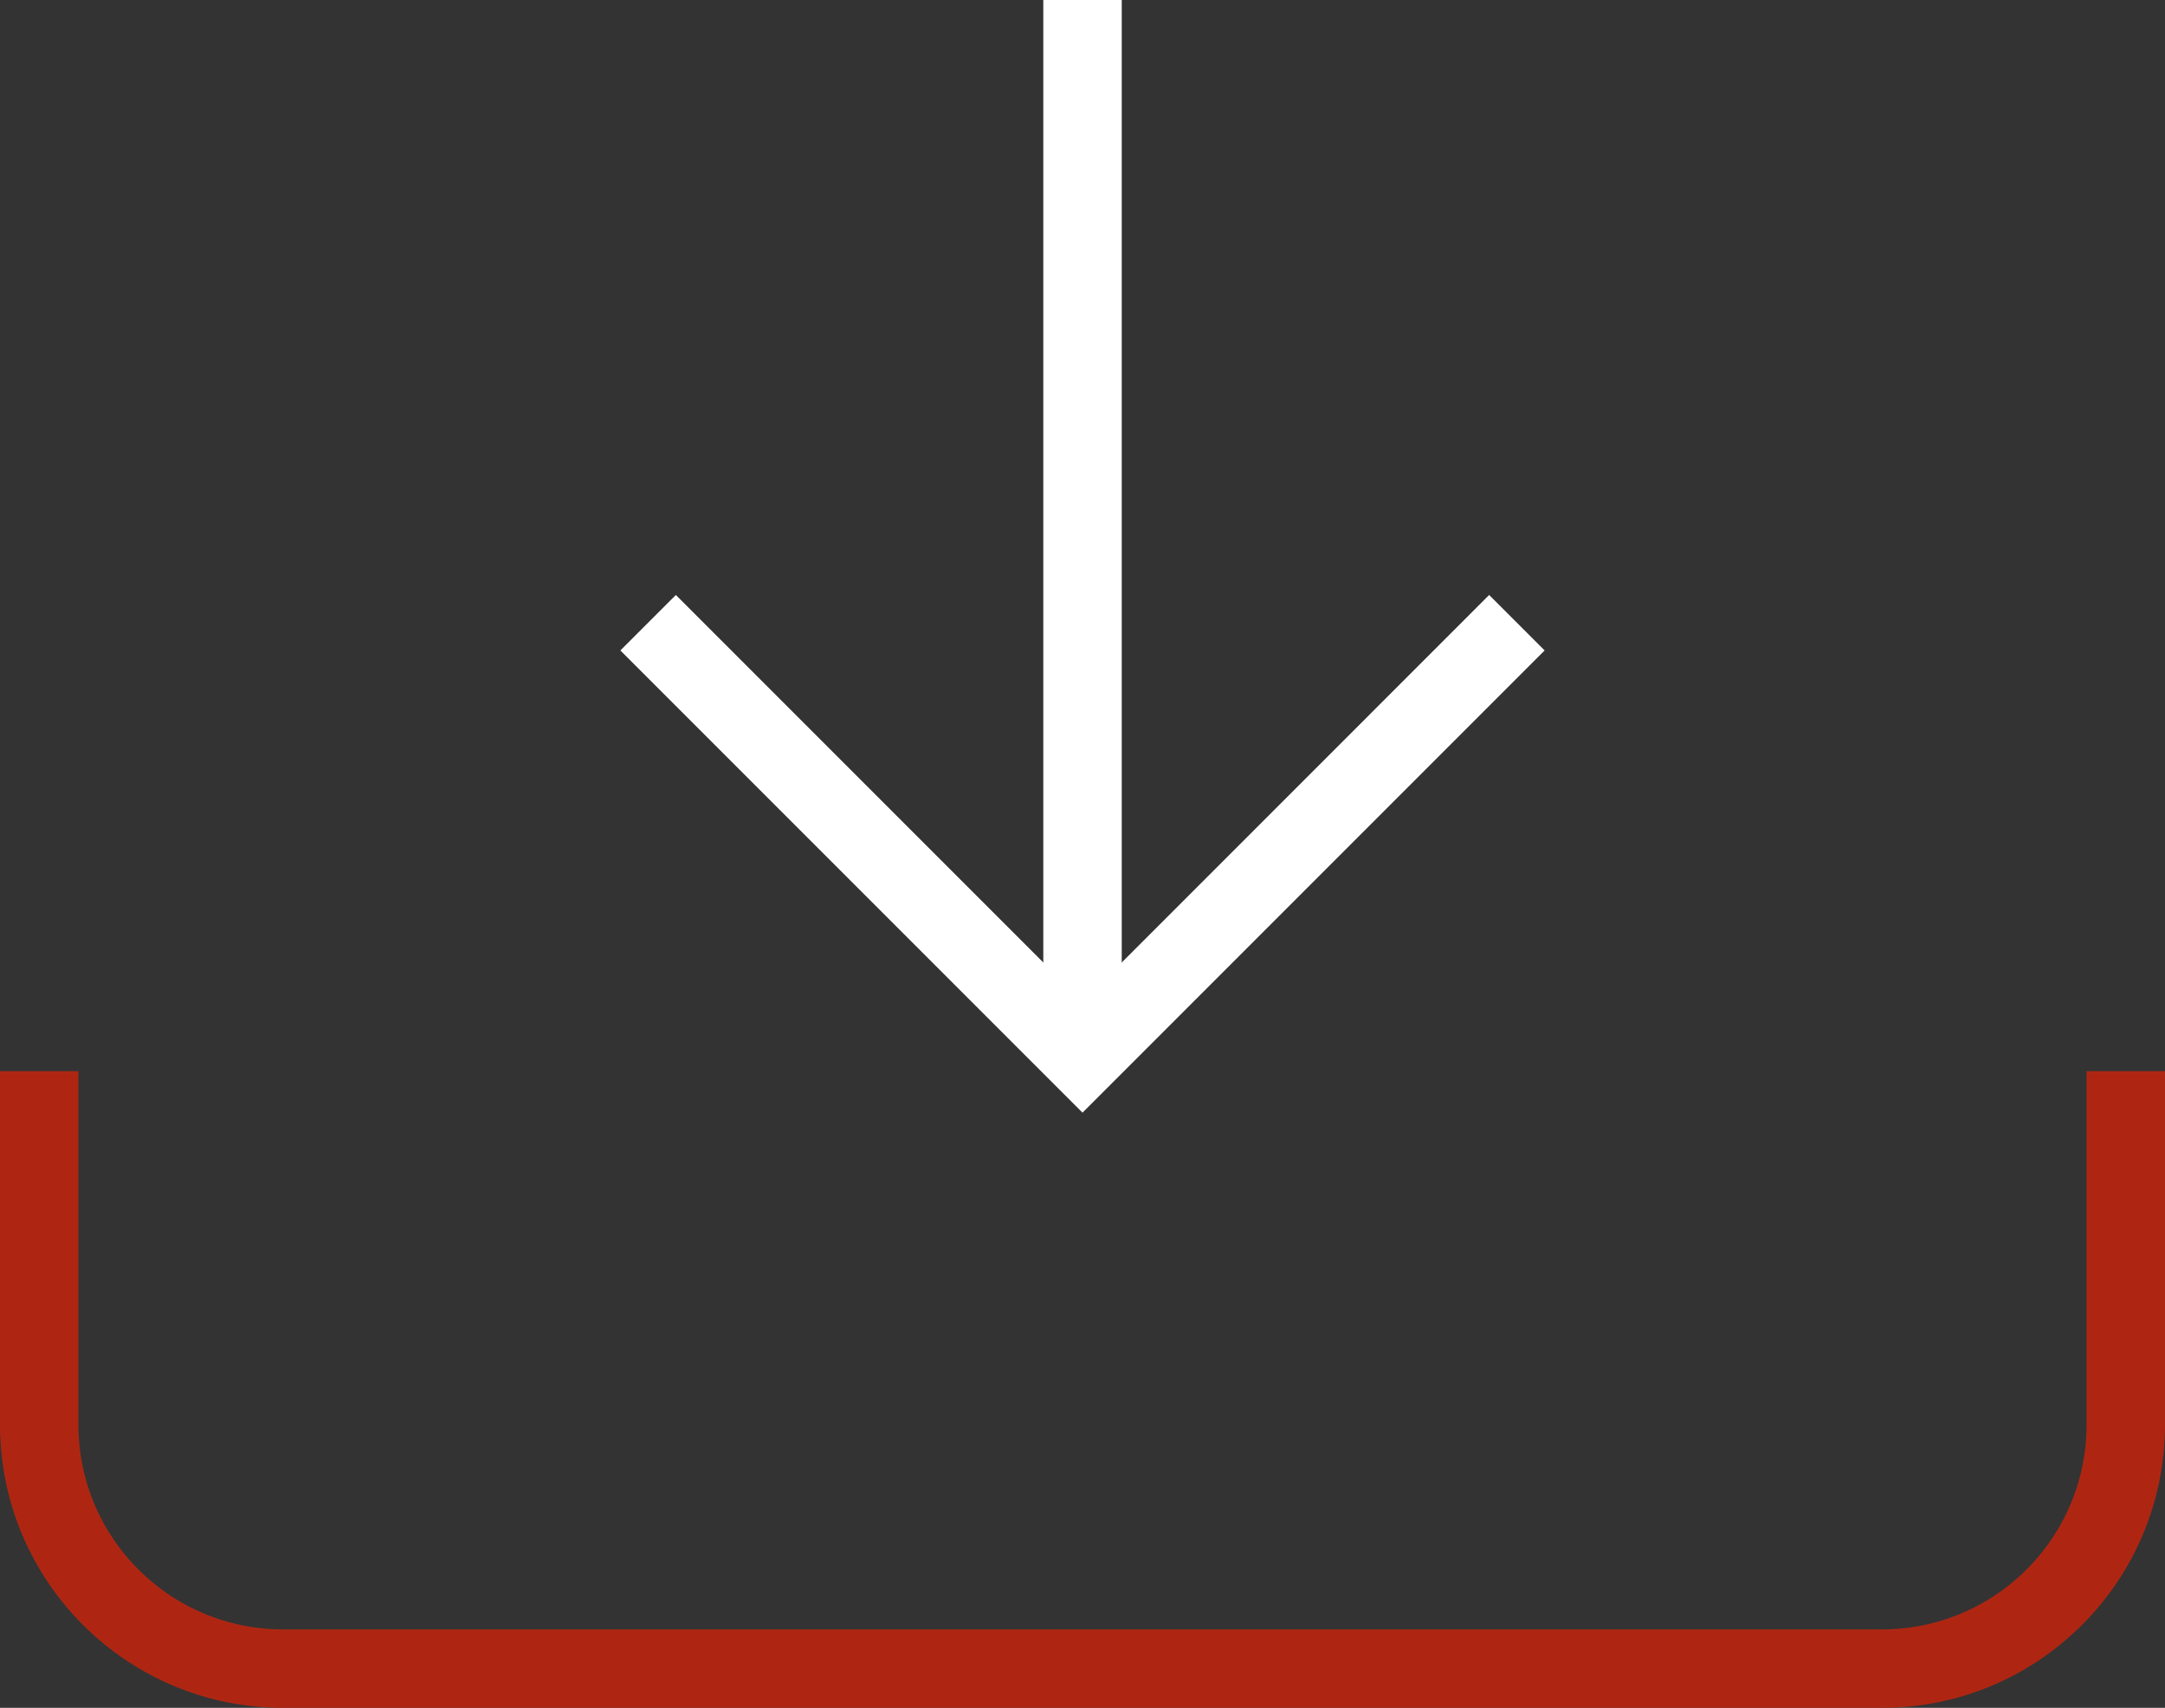 <?xml version="1.0" encoding="utf-8"?>
<!-- Generator: Adobe Illustrator 25.0.0, SVG Export Plug-In . SVG Version: 6.00 Build 0)  -->
<svg version="1.1" id="Livello_1" xmlns="http://www.w3.org/2000/svg" xmlns:xlink="http://www.w3.org/1999/xlink" x="0px" y="0px"
	 viewBox="0 0 55.205 43.542" style="enable-background:new 0 0 55.205 43.542;" xml:space="preserve">
<rect x="0" y="0" width="55.205" height="43.542" fill="#333333" stroke="none"/>
<style type="text/css">
	.st0{fill:#AE2612;}
	.st1{fill:none;stroke:#AE2612;stroke-width:2;stroke-miterlimit:10;}
	.st2{fill:none;stroke:#000000;stroke-width:2;stroke-miterlimit:10;}
	.st3{fill:#FFFFFF;}
	.st4{fill:none;stroke:#295C80;stroke-width:0.256;}
	.st5{fill:#71809B;}
	.st6{fill:#004876;}
	.st7{fill:none;stroke:#000000;stroke-miterlimit:10;}
	.st8{fill:none;stroke:#FFFFFF;stroke-width:2;stroke-miterlimit:10;}
	.st9{opacity:0.5;fill:none;stroke:#000000;stroke-width:2;stroke-miterlimit:10;}
	.st10{fill:none;stroke:#AE2612;stroke-width:4;stroke-linecap:round;stroke-linejoin:round;}
	.st11{fill:none;stroke:#AE2612;stroke-width:4;stroke-linecap:round;stroke-linejoin:round;stroke-dasharray:0.921,7.367;}
	.st12{fill:none;stroke:#AE2612;stroke-width:4;stroke-linecap:round;stroke-linejoin:round;stroke-dasharray:0.991,7.927;}
	.st13{fill:none;stroke:#AE2612;stroke-width:4;stroke-linecap:round;stroke-linejoin:round;stroke-dasharray:0.982,7.854;}
	.st14{fill:none;stroke:#AE2612;stroke-width:4;stroke-linecap:round;stroke-linejoin:round;stroke-dasharray:0.954,7.633;}
	.st15{fill:none;stroke:#AE2612;stroke-width:4;}
</style>
<g>
	<g>
		<polyline class="st8" points="16.526,15.876 27.603,26.953 38.679,15.876 		"/>
		<line class="st8" x1="27.603" y1="26.953" x2="27.603" y2="0"/>
	</g>
	<path class="st1" d="M1,27.309v9.013c0,3.435,2.785,6.22,6.22,6.22h40.765
		c3.435,0,6.22-2.785,6.22-6.22v-9.013"/>
</g>
</svg>
